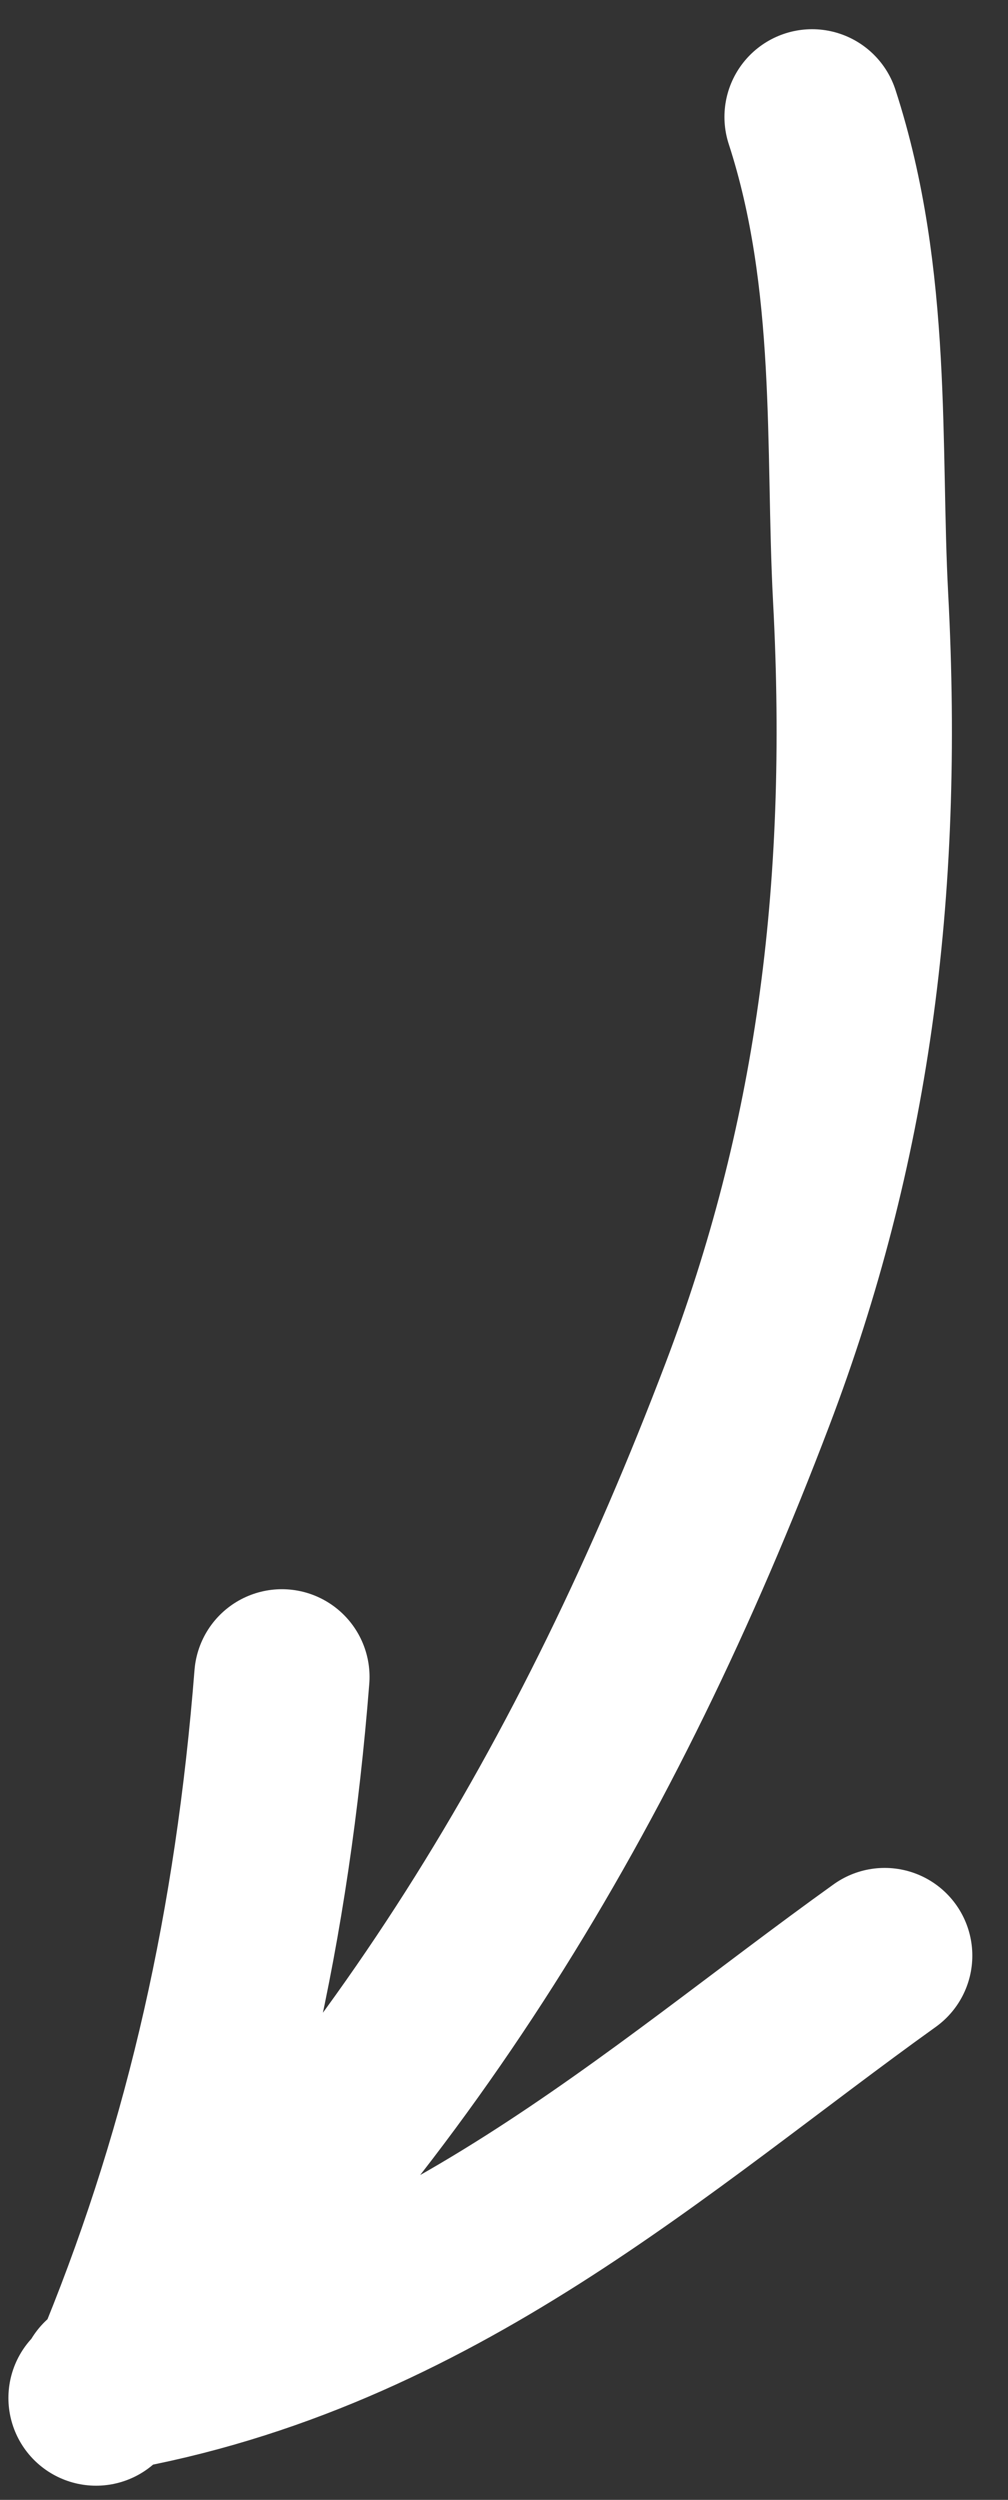 <?xml version="1.0" encoding="UTF-8"?> <svg xmlns="http://www.w3.org/2000/svg" width="23" height="57" viewBox="0 0 23 57" fill="none"><rect x="0" y="0" width="23" height="57" fill="#333333" stroke="none"/><path d="M18.53 2.666C19.736 6.373 19.458 10.234 19.637 13.624C19.997 20.425 19.197 26.161 17.055 31.794C13.676 40.682 9.09 48.353 2.192 54.677M2.427 54.363C9.853 53.072 14.982 48.319 20.186 44.591M2.897 53.733C4.869 48.878 5.988 43.867 6.432 38.236" stroke="white" stroke-width="4" stroke-linecap="round"></path></svg> 